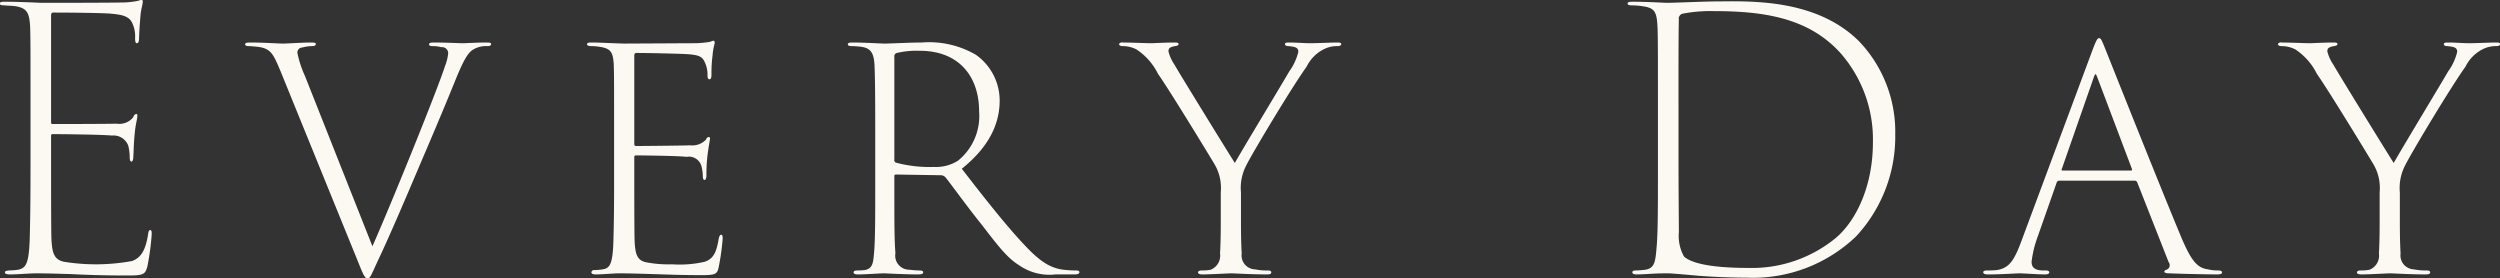 <svg id="index_mv06_txt01_pc.svg" xmlns="http://www.w3.org/2000/svg" width="207.934" height="23.156" viewBox="0 0 207.934 23.156">
  <rect x="0" y="0" width="207.934" height="23.156" fill="#333333" stroke="none"/>
  <defs>
    <style>
      .cls-1 {
        fill: #fcf9f3;
        fill-rule: evenodd;
      }
    </style>
  </defs>
  <path id="Every_Day_のコピー_2" data-name="Every Day のコピー 2" class="cls-1" d="M858.443,468.625c0,2.7-.03,4.38-0.06,5.579-0.06,2.28-.33,2.58-0.96,2.73a5.9,5.9,0,0,1-.78.06c-0.21.03-.33,0.06-0.33,0.15,0,0.12.12,0.18,0.42,0.18,0.66,0,1.65-.09,2.19-0.09,0.9,0,1.65.03,2.82,0.06,1.17,0.06,2.64.12,4.8,0.12,1.29,0,1.44-.09,1.62-0.75a20.8,20.8,0,0,0,.36-2.669c0-.18,0-0.36-0.12-0.36-0.09,0-.15.09-0.18,0.36-0.21,1.289-.57,1.949-1.35,2.219a16.7,16.7,0,0,1-5.639.06c-0.87-.18-0.99-0.81-1.05-1.89-0.03-.749-0.03-4.919-0.03-5.789v-2.79a0.129,0.129,0,0,1,.15-0.15c0.39,0,3.99.03,4.919,0.12a1.3,1.3,0,0,1,1.35.84,3.9,3.9,0,0,1,.12.93c0,0.24.03,0.39,0.15,0.39,0.09,0,.15-0.15.15-0.39,0.03-.33.03-1.11,0.12-1.95,0.06-.72.21-1.2,0.21-1.38,0.03-.15,0-0.24-0.09-0.24a0.361,0.361,0,0,0-.24.27,1.487,1.487,0,0,1-1.41.54c-0.69.03-5.039,0.03-5.309,0.03-0.09,0-.12-0.03-0.12-0.18v-8.79c0-.21.03-0.3,0.18-0.3,1.44,0,4.08.03,4.769,0.09,1.11,0.09,1.59.27,1.83,0.84a2.608,2.608,0,0,1,.21,1.2c0,0.27.03,0.42,0.15,0.42s0.18-.15.18-0.45c0.03-.87.09-1.47,0.12-1.89,0.06-.57.18-0.87,0.18-1.05,0.03-.12,0-0.21-0.09-0.21a0.516,0.516,0,0,0-.24.06,6.484,6.484,0,0,1-1.44.15c-0.72.03-6.359,0.03-6.719,0.03-1.17-.06-2.28-0.09-3-0.09-0.27,0-.39.03-0.39,0.15s0.12,0.15.36,0.15c0.27,0.03.75,0.03,1.05,0.09,0.87,0.18,1.05.57,1.11,1.74,0.03,0.96.03,1.83,0.03,6.57v5.28Zm27.269,7.709c0.42,1.05.54,1.32,0.78,1.32,0.21,0,.3-0.3.87-1.53,0.84-1.77,1.98-4.409,3.57-8.159,1.35-3.15,2.25-5.31,2.88-6.87,0.72-1.77,1.05-2.19,1.38-2.43a2.1,2.1,0,0,1,1.26-.33c0.21,0,.3-0.06.3-0.18,0-.09-0.12-0.12-0.36-0.12-0.75,0-1.77.06-1.95,0.06-0.33,0-1.53-.06-2.49-0.06-0.27,0-.36.06-0.36,0.15,0,0.12.12,0.15,0.3,0.15a2.785,2.785,0,0,1,.72.09,0.506,0.506,0,0,1,.57.54,4.116,4.116,0,0,1-.27,1.05c-0.6,1.89-4.41,11.31-6.03,14.969l-5.609-14.159a8.568,8.568,0,0,1-.63-1.92,0.408,0.408,0,0,1,.39-0.45,3.286,3.286,0,0,1,.81-0.12c0.24,0,.33-0.06.33-0.18,0-.09-0.12-0.12-0.39-0.12-0.66,0-2.04.09-2.34,0.09-0.33,0-1.68-.09-2.73-0.09-0.27,0-.42.03-0.42,0.15,0,0.09.09,0.15,0.3,0.15,0.18,0,.45.03,0.78,0.06,1.08,0.15,1.26.6,1.86,2.01Zm21.271-6.419c0,2.31-.03,3.66-0.06,4.709-0.06,1.92-.33,2.19-0.9,2.28a4.906,4.906,0,0,1-.66.06,0.226,0.226,0,0,0-.27.18q0,0.18.36,0.18c0.6,0,1.47-.09,1.979-0.09,0.84,0,1.65.03,2.7,0.06s2.25,0.09,4.17.09c1.11,0,1.26-.09,1.38-0.66a19.828,19.828,0,0,0,.33-2.37c0-.12,0-0.329-0.12-0.329-0.09,0-.15.09-0.21,0.329-0.18,1.14-.45,1.68-1.17,1.92a9.356,9.356,0,0,1-2.7.21,9.841,9.841,0,0,1-2.22-.18c-0.72-.18-0.84-0.72-0.9-1.68-0.03-.6-0.03-3.929-0.03-4.709v-2.34a0.129,0.129,0,0,1,.15-0.15c0.39,0,3.42.03,4.2,0.12a1.084,1.084,0,0,1,1.23.75,3.541,3.541,0,0,1,.12.84c0,0.18.03,0.33,0.15,0.33,0.09,0,.12-0.12.15-0.3a14.539,14.539,0,0,1,.09-1.77c0.09-.66.18-1.17,0.21-1.32q0-.18-0.09-0.18a0.26,0.26,0,0,0-.24.21,1.561,1.561,0,0,1-1.32.48c-0.6.03-4.26,0.06-4.5,0.06-0.12,0-.15-0.06-0.15-0.21v-7.26c0-.18.03-0.27,0.18-0.27,1.02,0,3.48.06,4.05,0.09,1.17,0.06,1.44.21,1.65,0.72a2.352,2.352,0,0,1,.21,1.08c0,0.21.06,0.3,0.18,0.3,0.09,0,.15-0.12.15-0.39a11.379,11.379,0,0,1,.09-1.59,4.883,4.883,0,0,1,.18-1.02c0-.12-0.03-0.21-0.09-0.21a0.691,0.691,0,0,0-.27.09,8.839,8.839,0,0,1-1.2.12c-0.63,0-5.67.03-5.97,0.03-1.109-.03-2.1-0.09-2.729-0.09-0.24,0-.36.03-0.36,0.15,0,0.09.12,0.15,0.33,0.15a4.814,4.814,0,0,1,.9.09c0.75,0.15.93,0.45,0.99,1.41,0.03,0.84.03,1.56,0.03,5.58v4.5Zm21.719,0c0,2.91,0,4.769-.12,5.849-0.06.72-.18,1.11-0.78,1.2a4.667,4.667,0,0,1-.6.03c-0.18,0-.3.06-0.3,0.15,0,0.12.09,0.18,0.36,0.18,0.75,0,1.74-.09,2.19-0.09,0.15,0,1.59.09,2.85,0.09,0.27,0,.39-0.06.39-0.18,0-.09-0.09-0.15-0.36-0.15-0.24,0-.51-0.03-0.81-0.06a1.17,1.17,0,0,1-1.14-1.38c-0.09-1.08-.09-2.609-0.09-5.129v-1.26a0.121,0.121,0,0,1,.12-0.15l3.72,0.06a0.545,0.545,0,0,1,.42.18c0.57,0.72,1.89,2.55,2.91,3.81,1.35,1.739,2.16,2.849,3.18,3.479a4.418,4.418,0,0,0,3.06.78h1.56c0.3,0,.42-0.06.42-0.18,0-.09-0.06-0.15-0.3-0.15a6.315,6.315,0,0,1-.69-0.03c-1.17-.06-2.07-0.51-3.39-1.89-1.53-1.589-3.36-3.9-5.4-6.539,2.25-1.8,3.15-3.72,3.15-5.67a4.667,4.667,0,0,0-1.98-3.81,7.746,7.746,0,0,0-4.5-1.02c-0.81,0-2.73.09-3.09,0.09-0.27,0-1.74-.09-2.7-0.09-0.27,0-.36.06-0.36,0.15s0.09,0.15.3,0.15a6.9,6.9,0,0,1,.84.06c0.75,0.12,1.02.48,1.08,1.5,0.03,0.81.06,1.56,0.06,5.52v4.5Zm1.59-10.68a0.284,0.284,0,0,1,.21-0.33,7.176,7.176,0,0,1,1.92-.18c3.18,0,4.92,2.07,4.92,5.04a4.774,4.774,0,0,1-1.77,4.11,3.434,3.434,0,0,1-1.98.51,10.916,10.916,0,0,1-3.18-.36,0.241,0.241,0,0,1-.12-0.27v-8.52Zm27.15,13.38c0,0.78,0,1.919-.06,2.969a1.26,1.26,0,0,1-.78,1.35,3.426,3.426,0,0,1-.75.06c-0.21,0-.3.09-0.3,0.15q0,0.18.36,0.18c0.72,0,2.16-.09,2.4-0.09s1.65,0.09,3,.09c0.24,0,.33-0.06.33-0.18,0-.09-0.09-0.15-0.3-0.15a4.771,4.771,0,0,1-1.05-.09,1.159,1.159,0,0,1-1.11-1.32c-0.06-1.08-.06-2.069-0.06-2.969v-2.1a4.058,4.058,0,0,1,.45-2.28c0.54-1.08,3.78-6.48,5.01-8.19a3.2,3.2,0,0,1,1.41-1.44,2.408,2.408,0,0,1,1.17-.27c0.18,0,.3-0.06.3-0.18,0-.06-0.06-0.12-0.3-0.12-0.51,0-1.71.06-2.31,0.06-0.42,0-1.14-.06-1.77-0.06-0.24,0-.3.06-0.3,0.12,0,0.12.09,0.18,0.3,0.18,0.57,0.06.81,0.12,0.81,0.48a4.585,4.585,0,0,1-.75,1.62c-0.57.99-3.93,6.54-4.53,7.62-0.48-.75-4.59-7.41-5.01-8.16a3.51,3.51,0,0,1-.51-1.11c0-.24.06-0.36,0.54-0.45,0.24-.03.3-0.09,0.3-0.18,0-.06-0.06-0.12-0.3-0.12-0.75,0-1.83.06-2.01,0.06-0.33,0-1.8-.06-2.31-0.06a0.306,0.306,0,0,0-.33.12c0,0.12.12,0.18,0.3,0.18a2.555,2.555,0,0,1,1.14.27,5.189,5.189,0,0,1,1.8,2.04c0.96,1.35,4.41,7.02,4.71,7.53a3.873,3.873,0,0,1,.51,2.31v2.13Zm36.36-3.84c0,3.03,0,5.19-.12,6.389-0.09,1.14-.18,1.65-0.93,1.77a7.387,7.387,0,0,1-.78.06c-0.21,0-.3.06-0.3,0.15q0,0.18.36,0.18c0.36,0,.81-0.03,1.35-0.06,0.51-.03,1.17-0.03,1.26-0.03,0.3,0,1.26.09,2.64,0.21,1.2,0.09,2.639.15,3.868,0.15a12.413,12.413,0,0,0,9.12-3.42,12.173,12.173,0,0,0,3.27-8.489,10.9,10.9,0,0,0-2.97-7.71c-3.42-3.45-8.64-3.39-11.548-3.36-1.44,0-3.72.12-4.5,0.12-0.18,0-1.59-.09-2.82-0.09-0.3,0-.42.03-0.42,0.15s0.15,0.15.33,0.15a6.409,6.409,0,0,1,1.02.09c0.96,0.15,1.08.54,1.14,1.8,0.03,1.08.03,1.86,0.03,6.45v5.49Zm1.71-5.67c0-2.88,0-5.94.03-6.96a0.425,0.425,0,0,1,.33-0.51,12.055,12.055,0,0,1,2.58-.21c4.2,0,7.858.57,10.5,3.45a10.884,10.884,0,0,1,2.73,7.5c0,3.57-1.38,6.48-3.09,7.919a10.98,10.98,0,0,1-7.29,2.49c-3.508,0-4.888-.51-5.338-0.96a3.5,3.5,0,0,1-.42-2.009c0-.69-0.03-3.18-0.03-6.36v-4.35Zm37.948,6.42a0.226,0.226,0,0,1,.21.15l2.61,6.629a0.4,0.4,0,0,1-.18.63,0.234,0.234,0,0,0-.18.15c0,0.09.09,0.15,0.48,0.15,1.41,0.06,3.39.09,3.93,0.09,0.3,0,.39-0.06.39-0.18,0-.09-0.12-0.15-0.33-0.15a3.554,3.554,0,0,1-.84-0.09c-0.84-.12-1.35-0.6-2.22-2.67-1.71-4.079-5.97-14.789-6.33-15.689-0.3-.75-0.36-0.87-0.51-0.87-0.12,0-.21.12-0.51,0.9l-5.94,15.959c-0.6,1.62-1.02,2.28-2.07,2.43a7.045,7.045,0,0,1-.78.03c-0.24,0-.33.06-0.33,0.15,0,0.12.12,0.18,0.39,0.18,1.2,0,2.34-.09,2.64-0.09s1.5,0.09,2.13.09c0.21,0,.33-0.06.33-0.18,0-.06-0.06-0.15-0.3-0.15h-0.3c-0.63-.03-0.87-0.27-0.87-0.72a8.94,8.94,0,0,1,.48-2.01l1.59-4.529a0.248,0.248,0,0,1,.24-0.21h6.27Zm-6-.84a0.086,0.086,0,0,1-.06-0.15l2.67-7.65c0.12-.3.15-0.27,0.27,0.03l2.88,7.62c0.03,0.06.03,0.15-.06,0.15h-5.7Zm26.37,3.93c0,0.78,0,1.919-.06,2.969a1.26,1.26,0,0,1-.78,1.35,3.426,3.426,0,0,1-.75.06c-0.21,0-.3.09-0.3,0.15q0,0.18.36,0.18c0.72,0,2.16-.09,2.4-0.09s1.65,0.09,3,.09c0.24,0,.33-0.06.33-0.18,0-.09-0.09-0.15-0.3-0.15a4.771,4.771,0,0,1-1.05-.09,1.159,1.159,0,0,1-1.11-1.32c-0.06-1.08-.06-2.069-0.06-2.969v-2.1a4.058,4.058,0,0,1,.45-2.28c0.54-1.08,3.78-6.48,5.01-8.19a3.2,3.2,0,0,1,1.41-1.44,2.408,2.408,0,0,1,1.17-.27c0.18,0,.3-0.06.3-0.18,0-.06-0.06-0.12-0.3-0.12-0.51,0-1.71.06-2.31,0.06-0.42,0-1.14-.06-1.77-0.06-0.24,0-.3.06-0.3,0.12,0,0.12.09,0.18,0.3,0.18,0.57,0.06.81,0.12,0.81,0.48a4.585,4.585,0,0,1-.75,1.62c-0.57.99-3.93,6.54-4.53,7.62-0.48-.75-4.59-7.41-5.01-8.16a3.51,3.51,0,0,1-.51-1.11c0-.24.06-0.36,0.54-0.45,0.24-.03.3-0.09,0.3-0.18,0-.06-0.06-0.12-0.3-0.12-0.75,0-1.83.06-2.01,0.06-0.33,0-1.8-.06-2.31-0.06a0.306,0.306,0,0,0-.33.12c0,0.12.12,0.18,0.3,0.18a2.555,2.555,0,0,1,1.14.27,5.189,5.189,0,0,1,1.8,2.04c0.96,1.35,4.41,7.02,4.71,7.53a3.873,3.873,0,0,1,.51,2.31v2.13Z" transform="translate(-855.906 -454.5)"/>
</svg>
